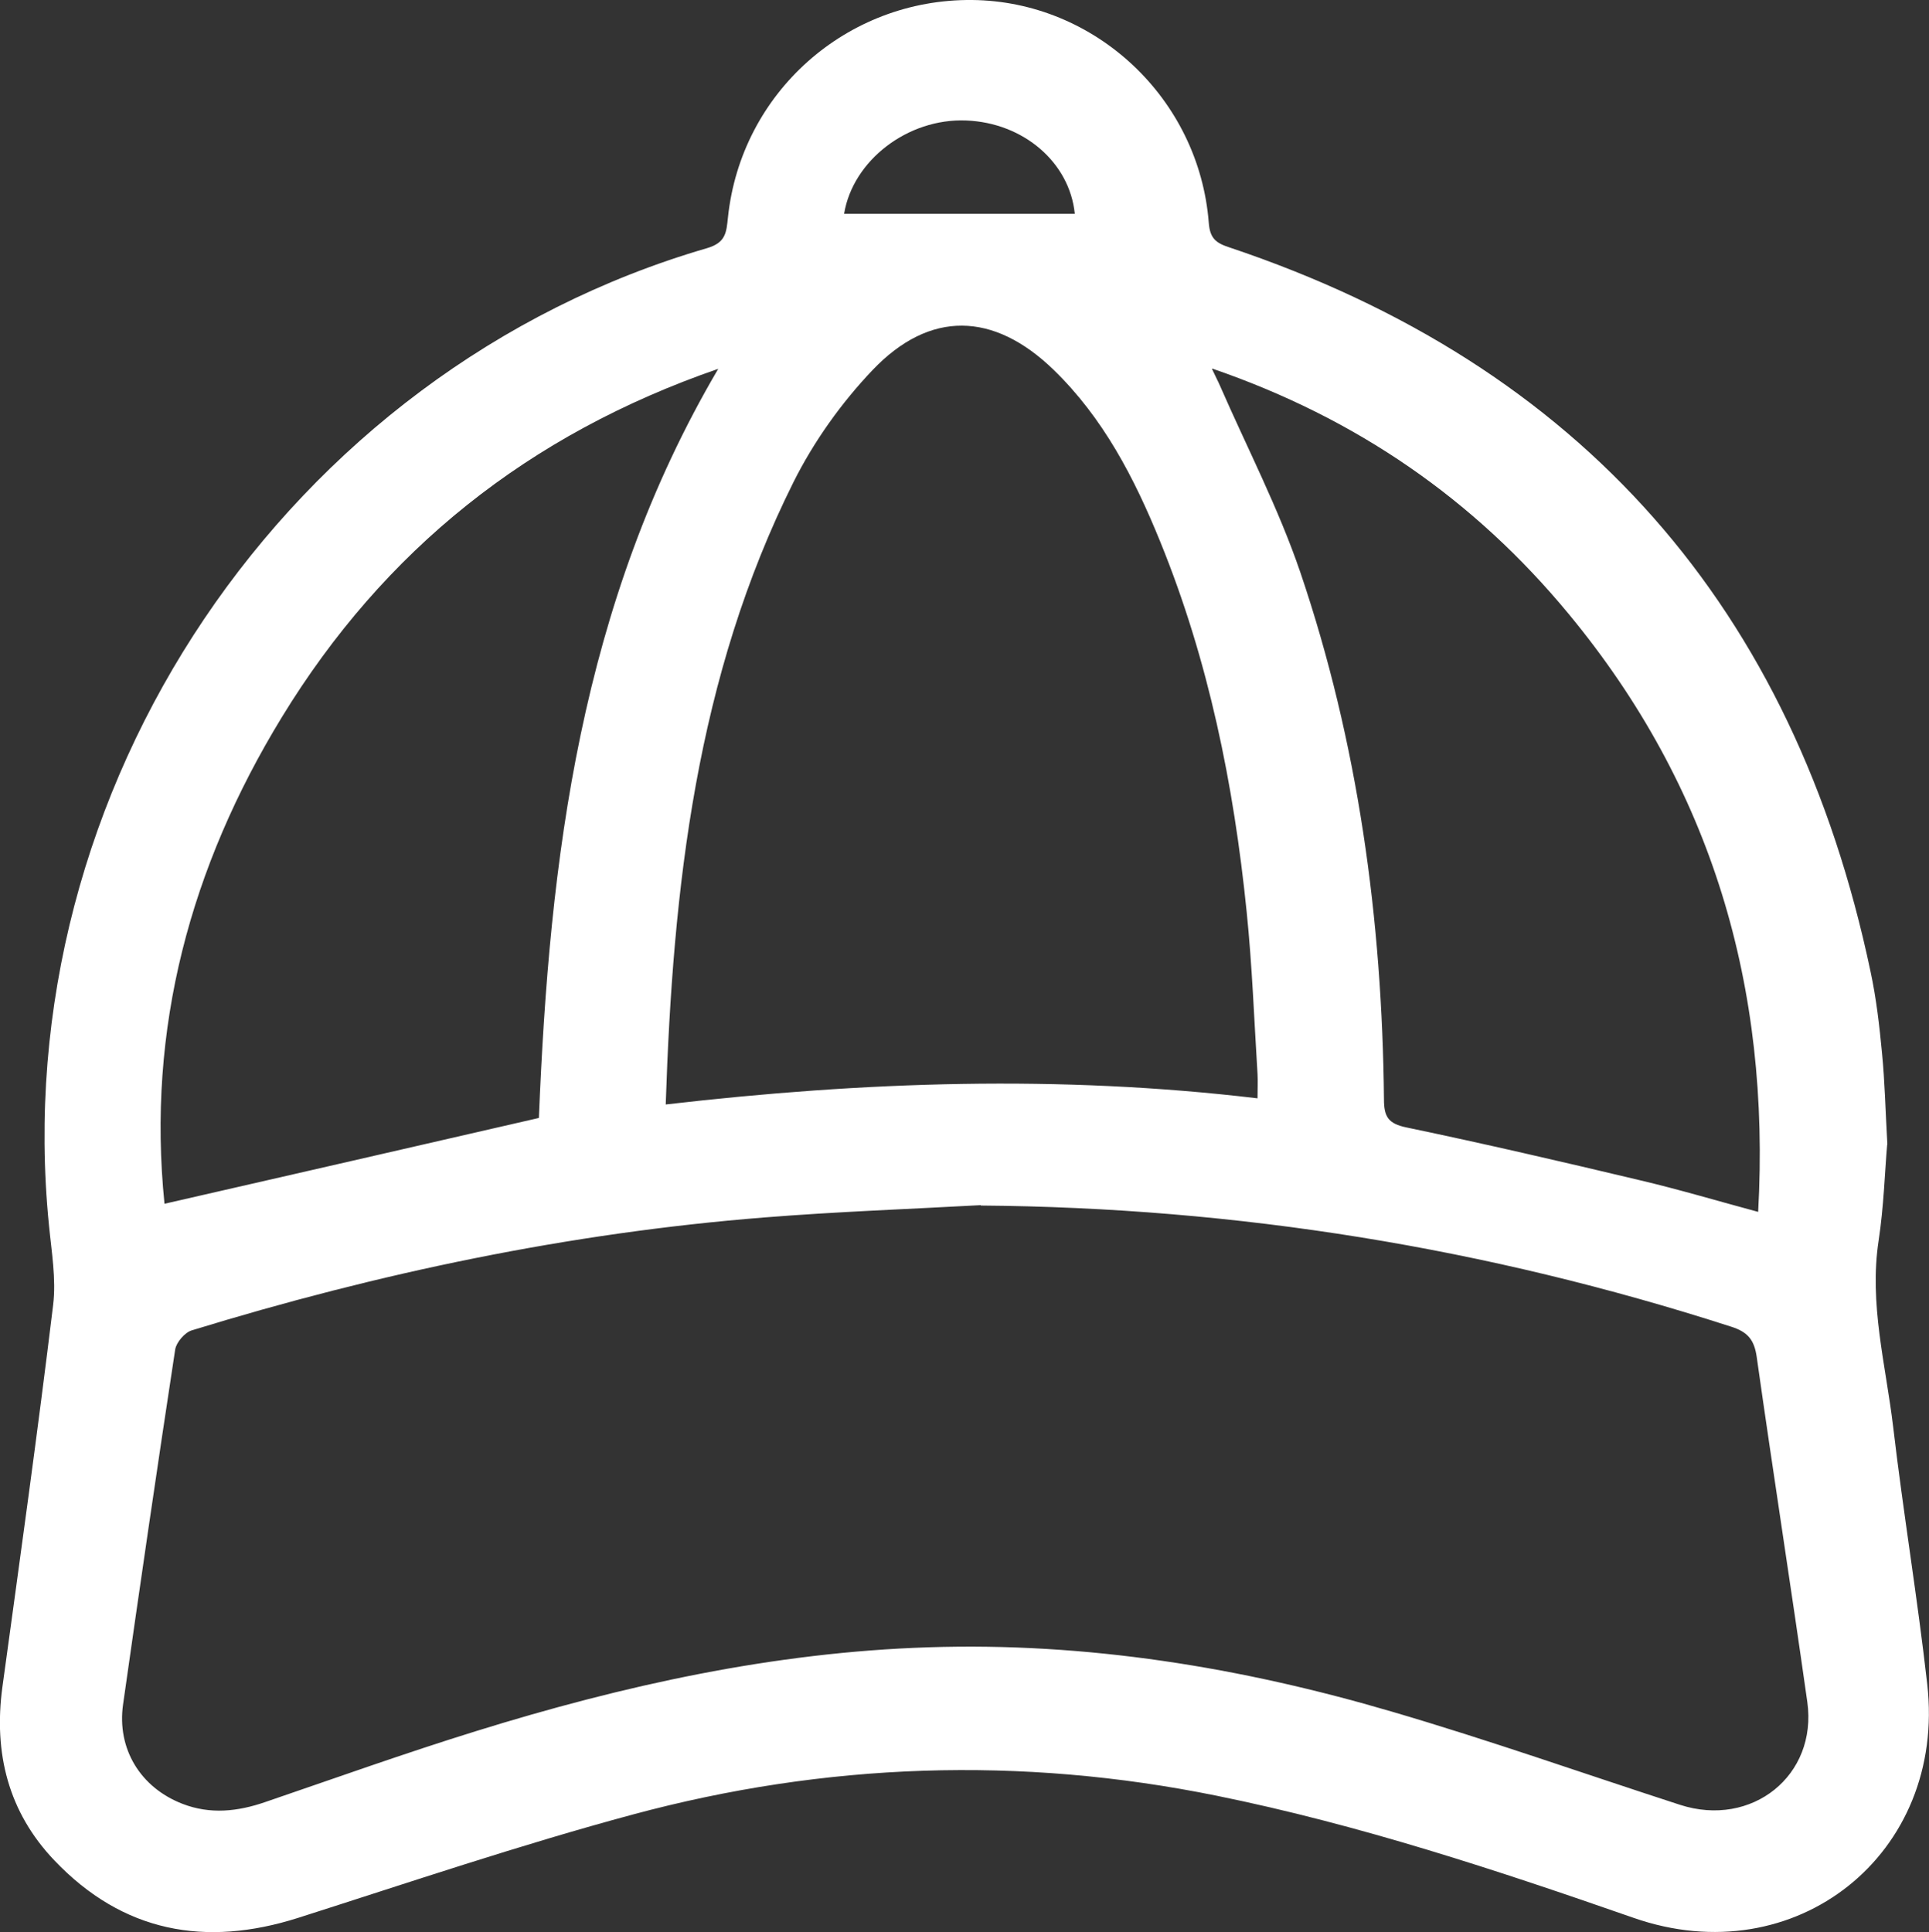 <?xml version="1.0" encoding="UTF-8"?>
<svg id="Capa_1" data-name="Capa 1" xmlns="http://www.w3.org/2000/svg" viewBox="0 0 97.33 97.5">
  <rect x="0" y="0" width="97.33" height="97.5" fill="#333333" stroke="none"/>
  <defs>
    <style>
      .cls-1 {
        fill: #fff;
        stroke-width: 0px;
      }
    </style>
  </defs>
  <path class="cls-1" d="M95.22,57.75c-.12,1.39-.17,3.13-.43,4.84-.49,3.2.36,6.28.73,9.39.51,4.34,1.23,8.65,1.72,12.99.98,8.58-6.65,14.66-14.82,11.8-6.91-2.41-13.84-4.7-21.03-6.16-9.9-2.01-19.75-1.67-29.47.95-5.68,1.53-11.26,3.42-16.87,5.21-4.7,1.5-8.86.72-12.3-2.89-2.33-2.44-3.08-5.42-2.63-8.75.88-6.42,1.78-12.85,2.56-19.28.16-1.31-.08-2.69-.21-4.03C.27,39.82,14.48,18.69,35.68,12.52c.95-.28.97-.8,1.05-1.55C37.39,4.67,42.72-.06,49.05,0c6.2.06,11.45,4.96,11.94,11.24.06.79.36,1.02,1.03,1.24,17.8,5.96,28.5,18.23,32.36,36.54.29,1.35.45,2.74.58,4.12.14,1.41.17,2.84.27,4.61ZM49.49,60.81c-3.64.2-7.28.33-10.91.62-9.85.78-19.47,2.8-28.91,5.7-.35.11-.77.6-.83.96-.91,5.96-1.78,11.93-2.63,17.91-.32,2.25.88,4.2,3,5.02,1.4.54,2.78.39,4.17-.09,3.54-1.21,7.06-2.47,10.64-3.58,7.44-2.31,15.01-3.98,22.83-4.23,7.98-.26,15.77,1.01,23.39,3.25,4.88,1.43,9.69,3.13,14.53,4.7,3.62,1.17,6.94-1.48,6.42-5.19-.82-5.8-1.73-11.59-2.55-17.39-.12-.87-.44-1.28-1.3-1.55-12.31-3.97-24.91-6.01-37.86-6.11ZM33.59,55.73c10.01-1.16,19.89-1.5,29.86-.31,0-.49.02-.86,0-1.23-.17-2.73-.27-5.48-.55-8.2-.65-6.4-1.92-12.67-4.36-18.66-1.3-3.2-2.87-6.24-5.39-8.68-3.01-2.91-6.23-3.01-9.12.02-1.58,1.66-2.97,3.61-3.99,5.65-4.9,9.81-6.09,20.42-6.45,31.41ZM27.19,56.41c.53-13.05,2.08-25.95,9.05-37.8-9.58,3.31-16.87,9.15-22.02,17.58-4.61,7.55-6.82,15.72-5.92,24.55,6.39-1.46,12.59-2.88,18.89-4.33ZM61.15,18.61c.2.43.31.63.4.84,1.37,3.14,2.96,6.2,4.06,9.43,2.92,8.61,4.13,17.52,4.22,26.59,0,.87.21,1.23,1.14,1.42,3.93.82,7.85,1.73,11.76,2.66,2,.47,3.97,1.06,5.98,1.6.63-11.34-2.34-21.44-9.56-30.17-4.76-5.76-10.68-9.87-17.98-12.38ZM42.59,10.79h11.64c-.26-2.6-2.6-4.6-5.48-4.71-2.95-.12-5.72,2.02-6.16,4.71Z"/>
</svg>